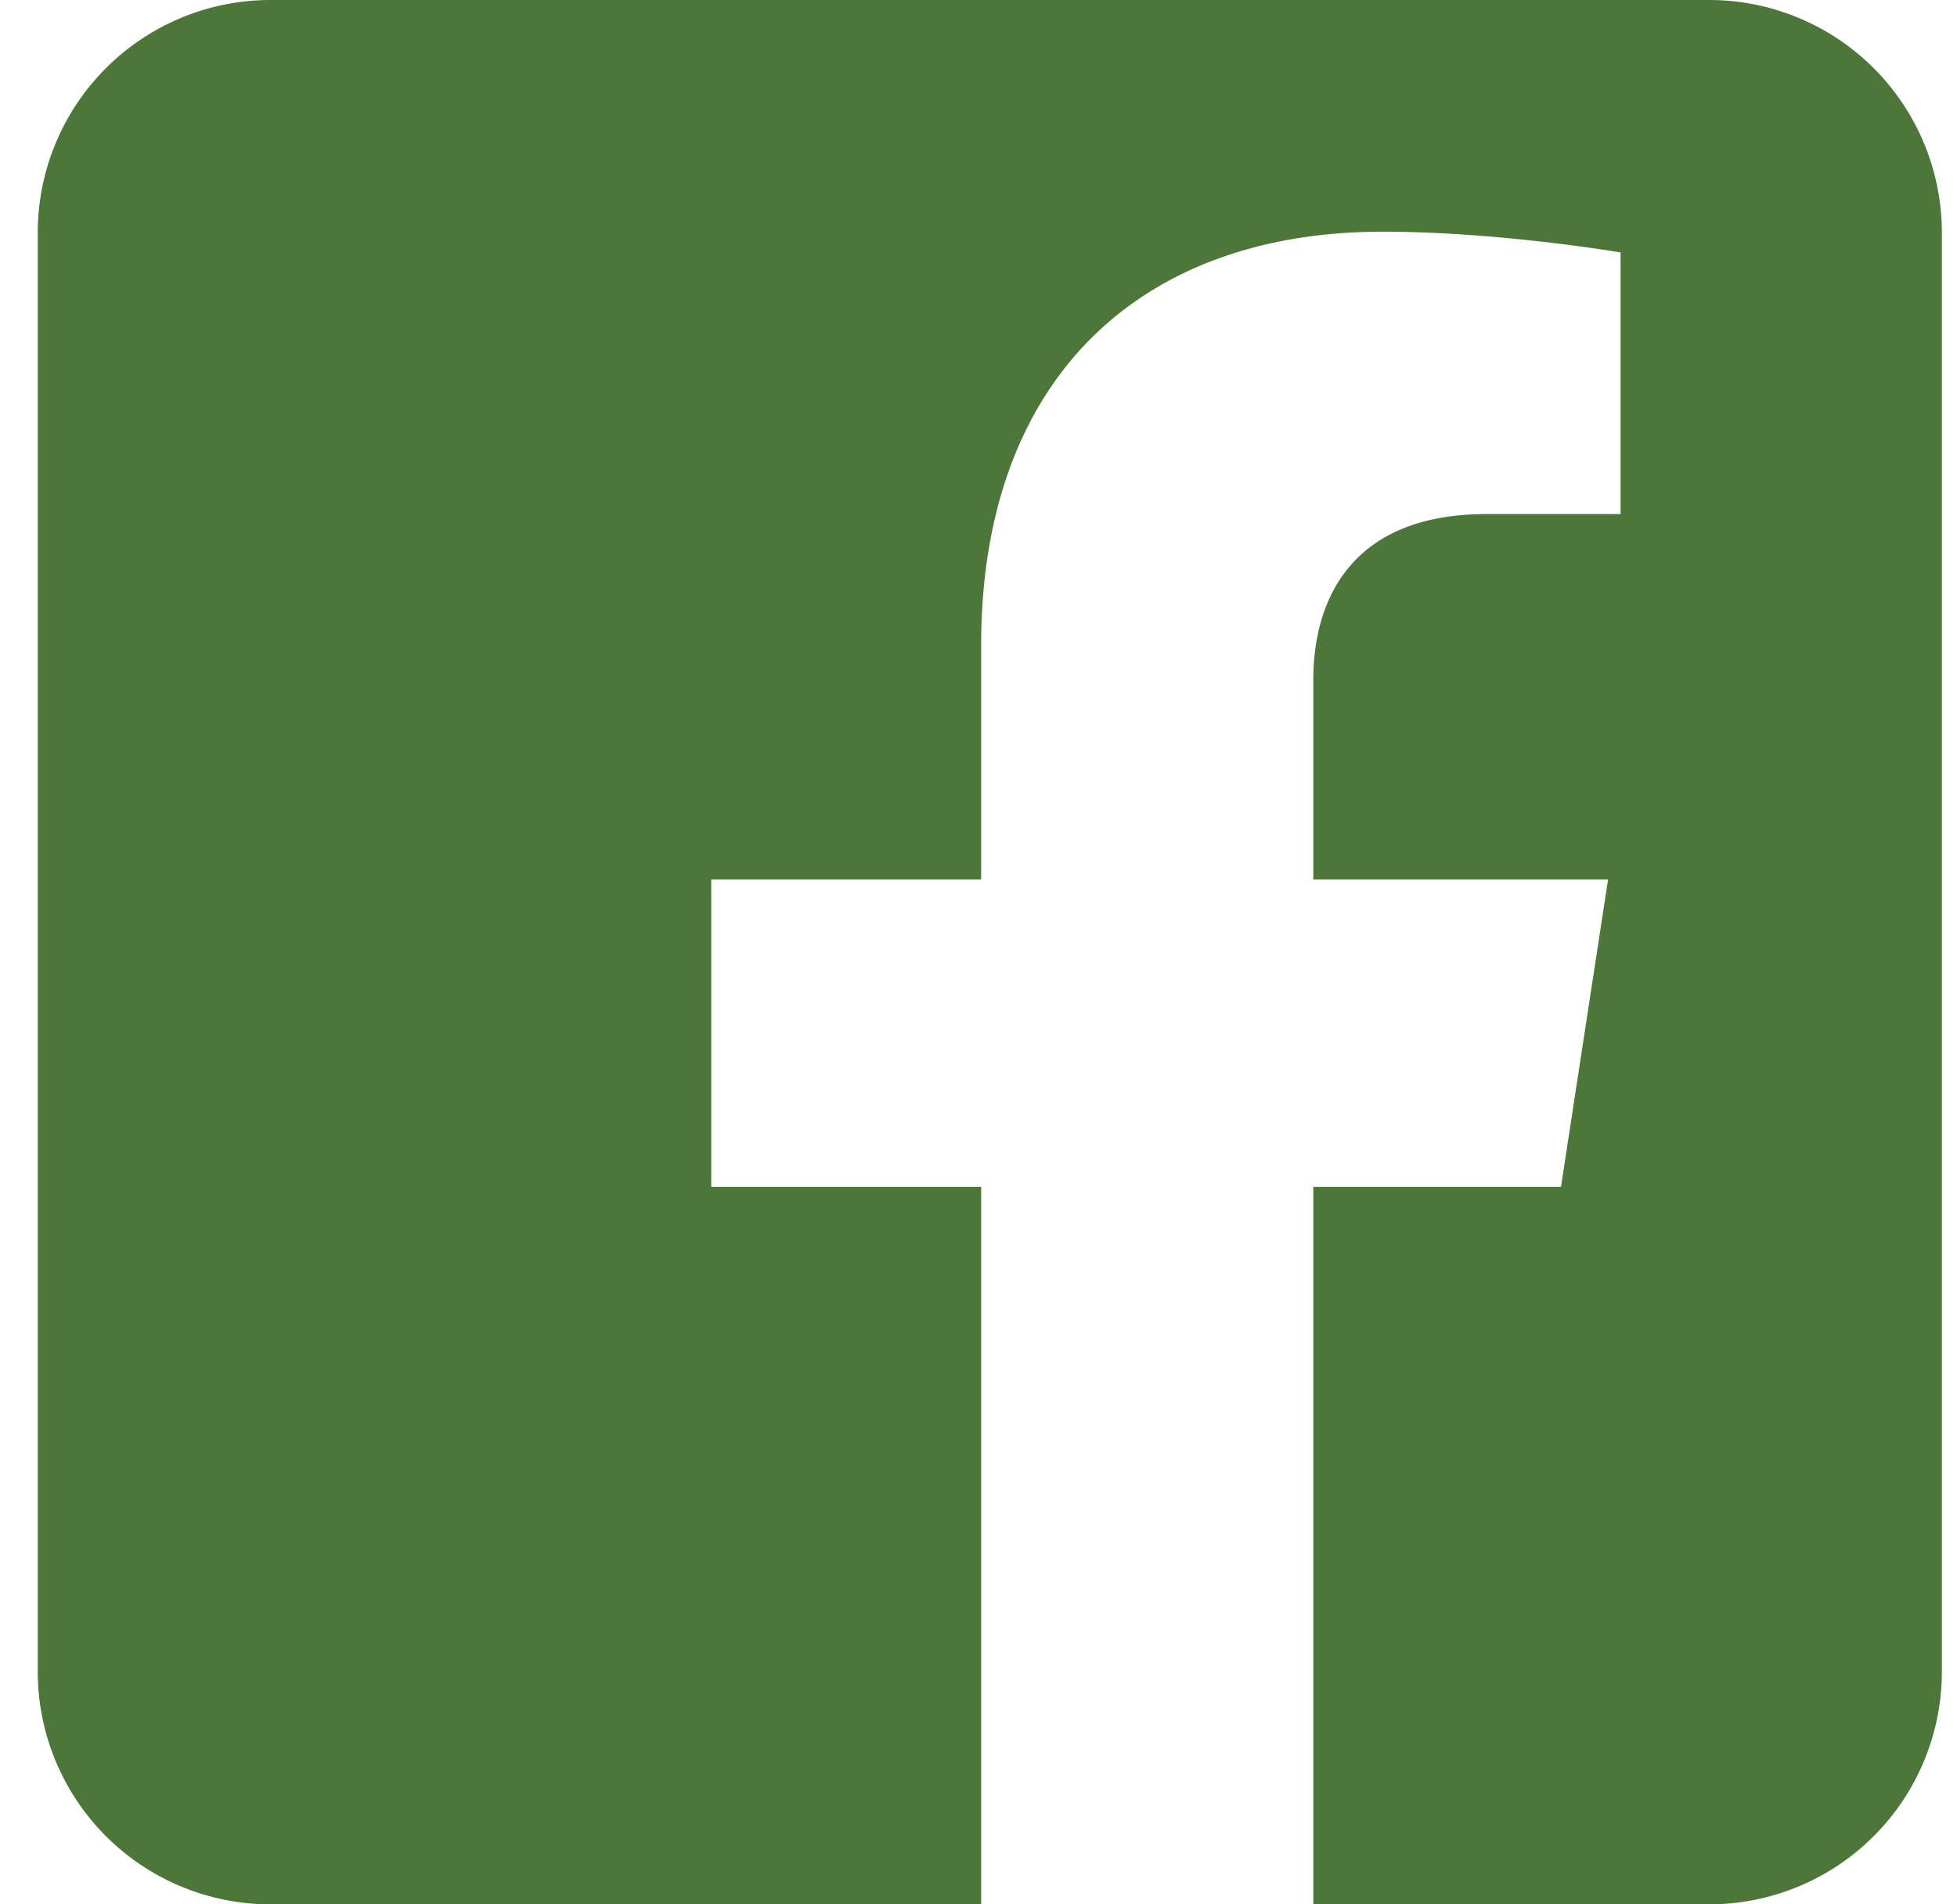 <svg width="37" height="36" viewBox="0 0 37 36" fill="none" xmlns="http://www.w3.org/2000/svg">
    <g clip-path="url(#7cmx3knpsa)">
        <path fill-rule="evenodd" clip-rule="evenodd" d="M32.316 0a4.4 4.4 0 0 1 4.398 4.398v27.204A4.4 4.4 0 0 1 32.316 36H24.83V22.436h4.683l.89-5.81H24.83v-3.77c0-1.589.779-3.138 3.275-3.138h2.534V4.772s-2.3-.392-4.498-.392c-4.59 0-7.591 2.782-7.591 7.819v4.427h-5.103v5.81h5.103V36H5.113a4.4 4.4 0 0 1-4.399-4.398V4.398A4.4 4.4 0 0 1 5.113 0h27.203z" fill="#4C7739"/>
    </g>
    <defs>
        <clipPath id="7cmx3knpsa">
            <path fill="#fff" transform="translate(.714)" d="M0 0h36v36H0z"/>
        </clipPath>
    </defs>
</svg>
